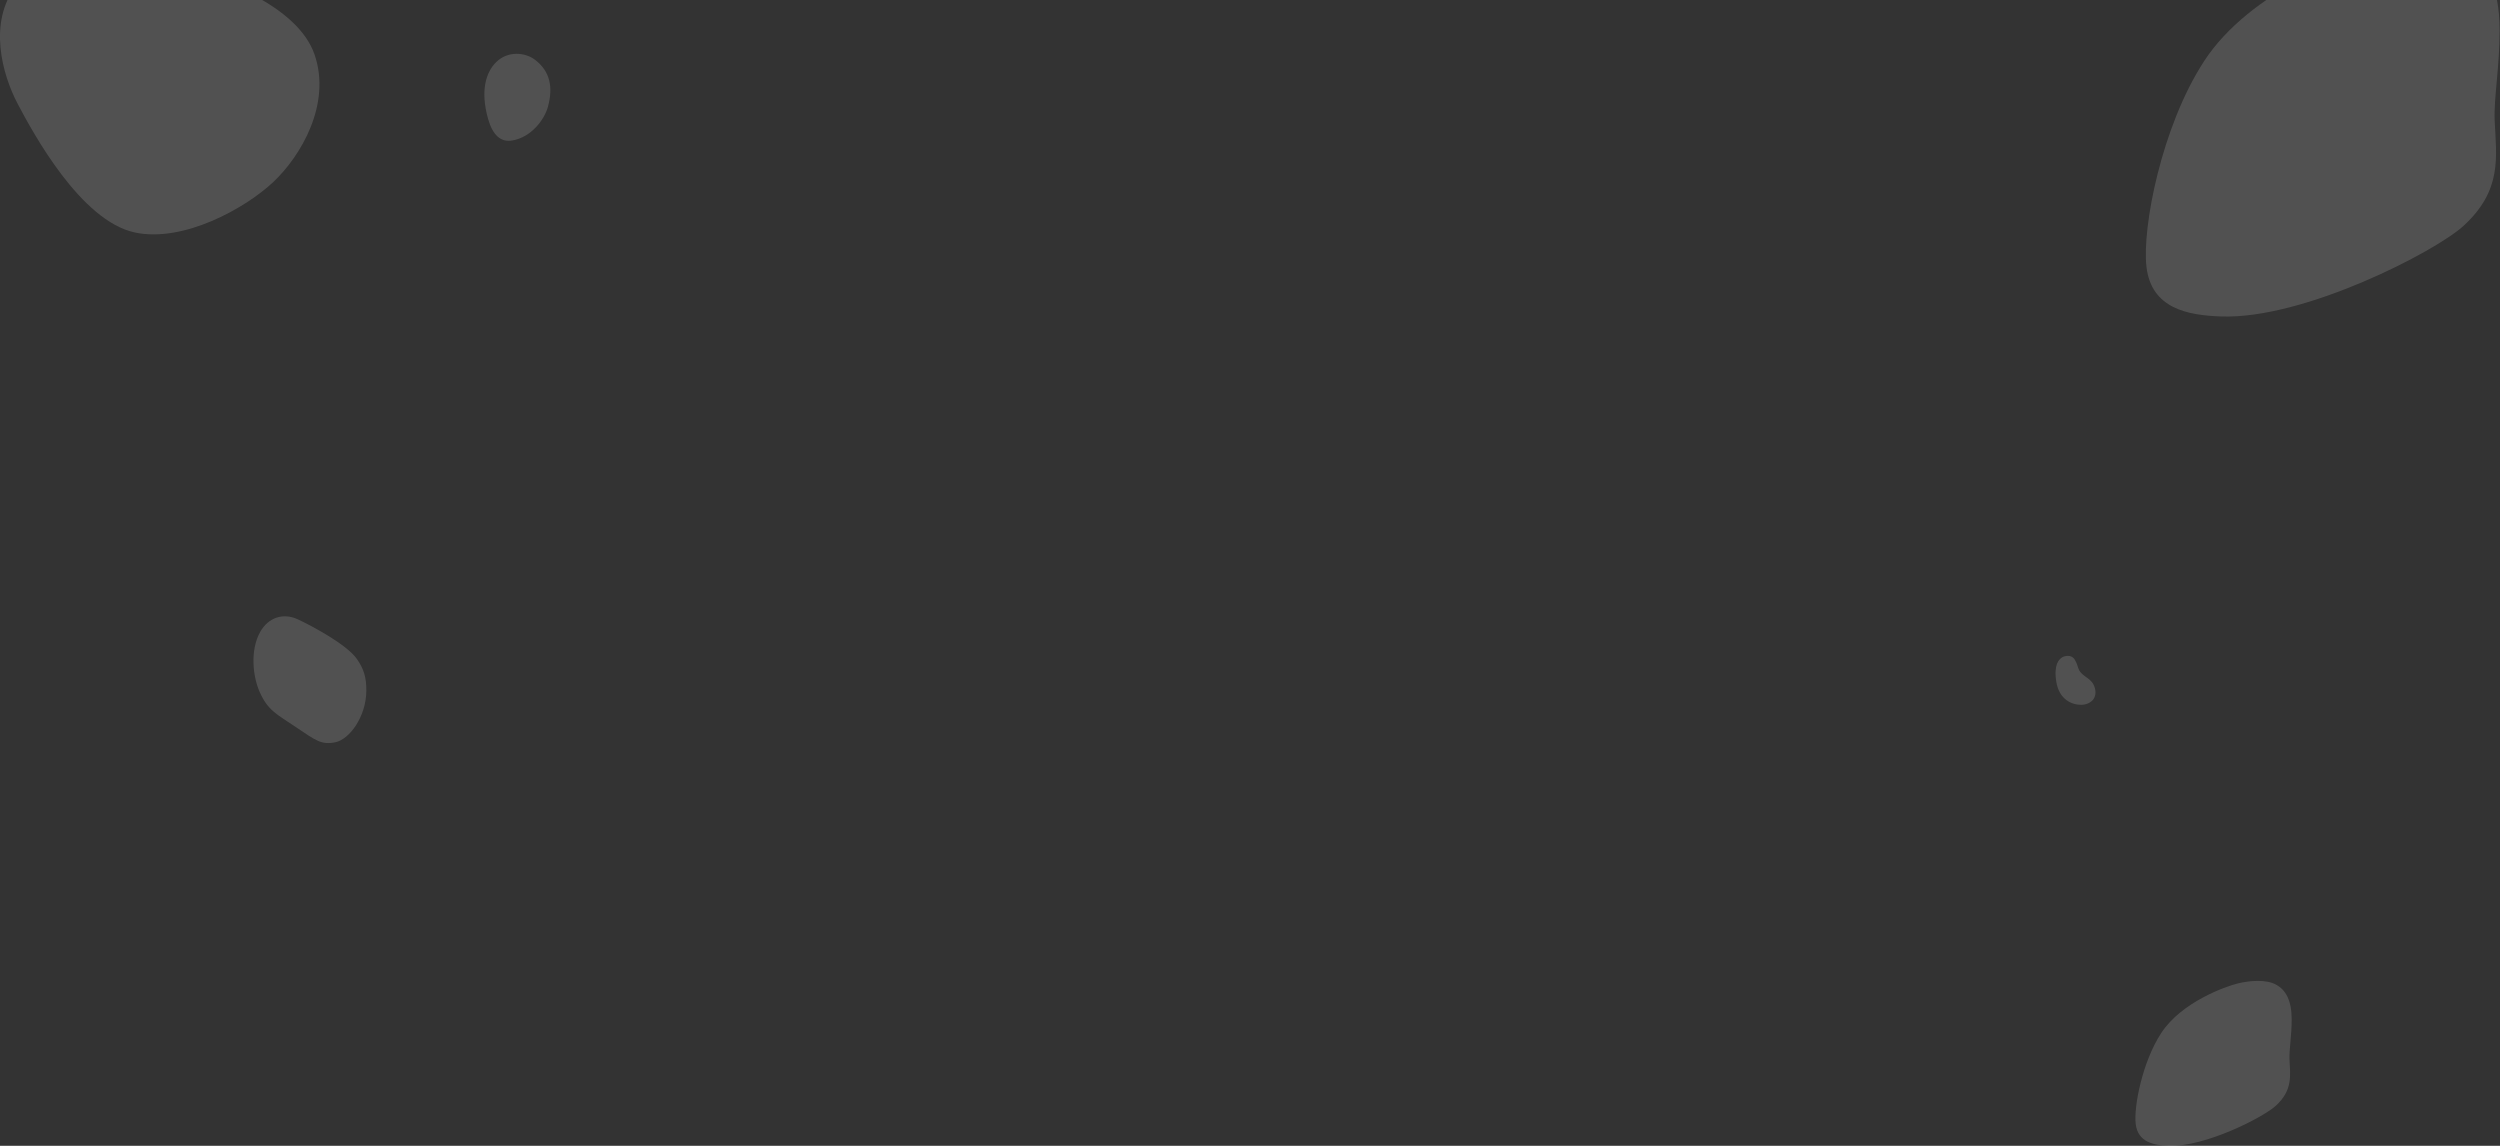<svg width="1440" height="660" viewBox="0 0 1440 660" fill="none" xmlns="http://www.w3.org/2000/svg">
<rect x="0" y="0" width="1440" height="660" fill="#333333" stroke="none"/>
<g clipPath="url(#clip0_869_55744)">
<g opacity="0.15">
<path d="M1369.65 -29.721C1385.08 -33.474 1406.4 -35.235 1419.33 -28.146C1432.26 -21.057 1439.73 -7.602 1439.77 17.307C1439.79 38.841 1436.34 56.741 1436.93 69.573C1437.87 90.259 1441.51 109.503 1418.93 130.138C1402.77 144.907 1327.14 184.034 1279.25 182.277C1260.41 181.585 1239.18 177.911 1236.37 153.667C1233.77 131.238 1245.02 72.842 1269.6 35.178C1296.25 -5.669 1354.22 -25.967 1369.65 -29.721Z" fill="white" style="fill:white;fill:white;fill-opacity:1;"/>
</g>
<g opacity="0.15">
<path d="M1289.03 566.447C1295.85 564.791 1305.26 564.014 1310.97 567.141C1316.68 570.269 1319.98 576.205 1320 587.194C1320.01 596.694 1318.49 604.591 1318.75 610.252C1319.16 619.379 1320.77 627.869 1310.8 636.972C1303.66 643.488 1270.26 660.75 1249.1 659.975C1240.78 659.669 1231.4 658.049 1230.16 647.353C1229.01 637.458 1233.98 611.695 1244.84 595.078C1256.61 577.058 1282.22 568.102 1289.03 566.447Z" fill="white" style="fill:white;fill:white;fill-opacity:1;"/>
</g>
<g opacity="0.15">
<path d="M315.658 61.318C313.553 69.249 305.718 79.074 295.226 80.881C288.499 82.192 283.806 77.77 281.21 68.707C276.396 51.901 280.158 41.427 285.683 35.903C292.53 29.056 302.599 30.15 308.219 34.479C317.014 41.253 318.573 50.337 315.658 61.318Z" fill="white" style="fill:white;fill:white;fill-opacity:1;"/>
</g>
<g opacity="0.15">
<path d="M1198.73 405.973C1193.53 405.973 1186.01 403.087 1184.39 392.457C1182.87 382.42 1186.16 379.742 1187.75 378.672C1188.81 377.956 1193.05 376.533 1195.11 380.054C1197.39 383.961 1196.49 385.266 1198.89 387.773C1201.29 390.279 1204.82 391.389 1206.27 395.208C1208.95 402.283 1203.77 405.973 1198.73 405.973Z" fill="white" style="fill:white;fill:white;fill-opacity:1;"/>
</g>
<g opacity="0.15">
<path d="M193.107 427.55C201.177 425.946 210.949 412.913 211 397.796C211.024 390.508 209.752 385.56 205.59 379.598C199.646 371.085 179.099 360.255 171.507 356.725C163.074 352.805 154.515 355.705 149.856 364.011C143.917 374.602 145.63 389.914 149.678 398.815C154.432 409.268 159.157 411.225 170.528 418.87C181.9 426.515 185.037 429.154 193.107 427.55Z" fill="white" style="fill:white;fill:white;fill-opacity:1;"/>
</g>
<g opacity="0.15">
<path d="M77.773 133.93C105.642 139.846 141.322 119.99 157.377 104.876C173.434 89.763 190.977 59.831 181.164 31.381C171.353 2.931 125.564 -13.664 100.589 -18.998C75.612 -24.333 23.754 -27.279 9.216 -8.165C-6.949 13.091 1.28 42.939 10.2 59.831C19.119 76.723 46.502 127.292 77.773 133.93Z" fill="white" style="fill:white;fill:white;fill-opacity:1;"/>
</g>
</g>
<defs>
<clipPath id="clip0_869_55744">
<rect width="1440" height="660" fill="white" style="fill:white;fill:white;fill-opacity:1;"/>
</clipPath>
</defs>
</svg>
